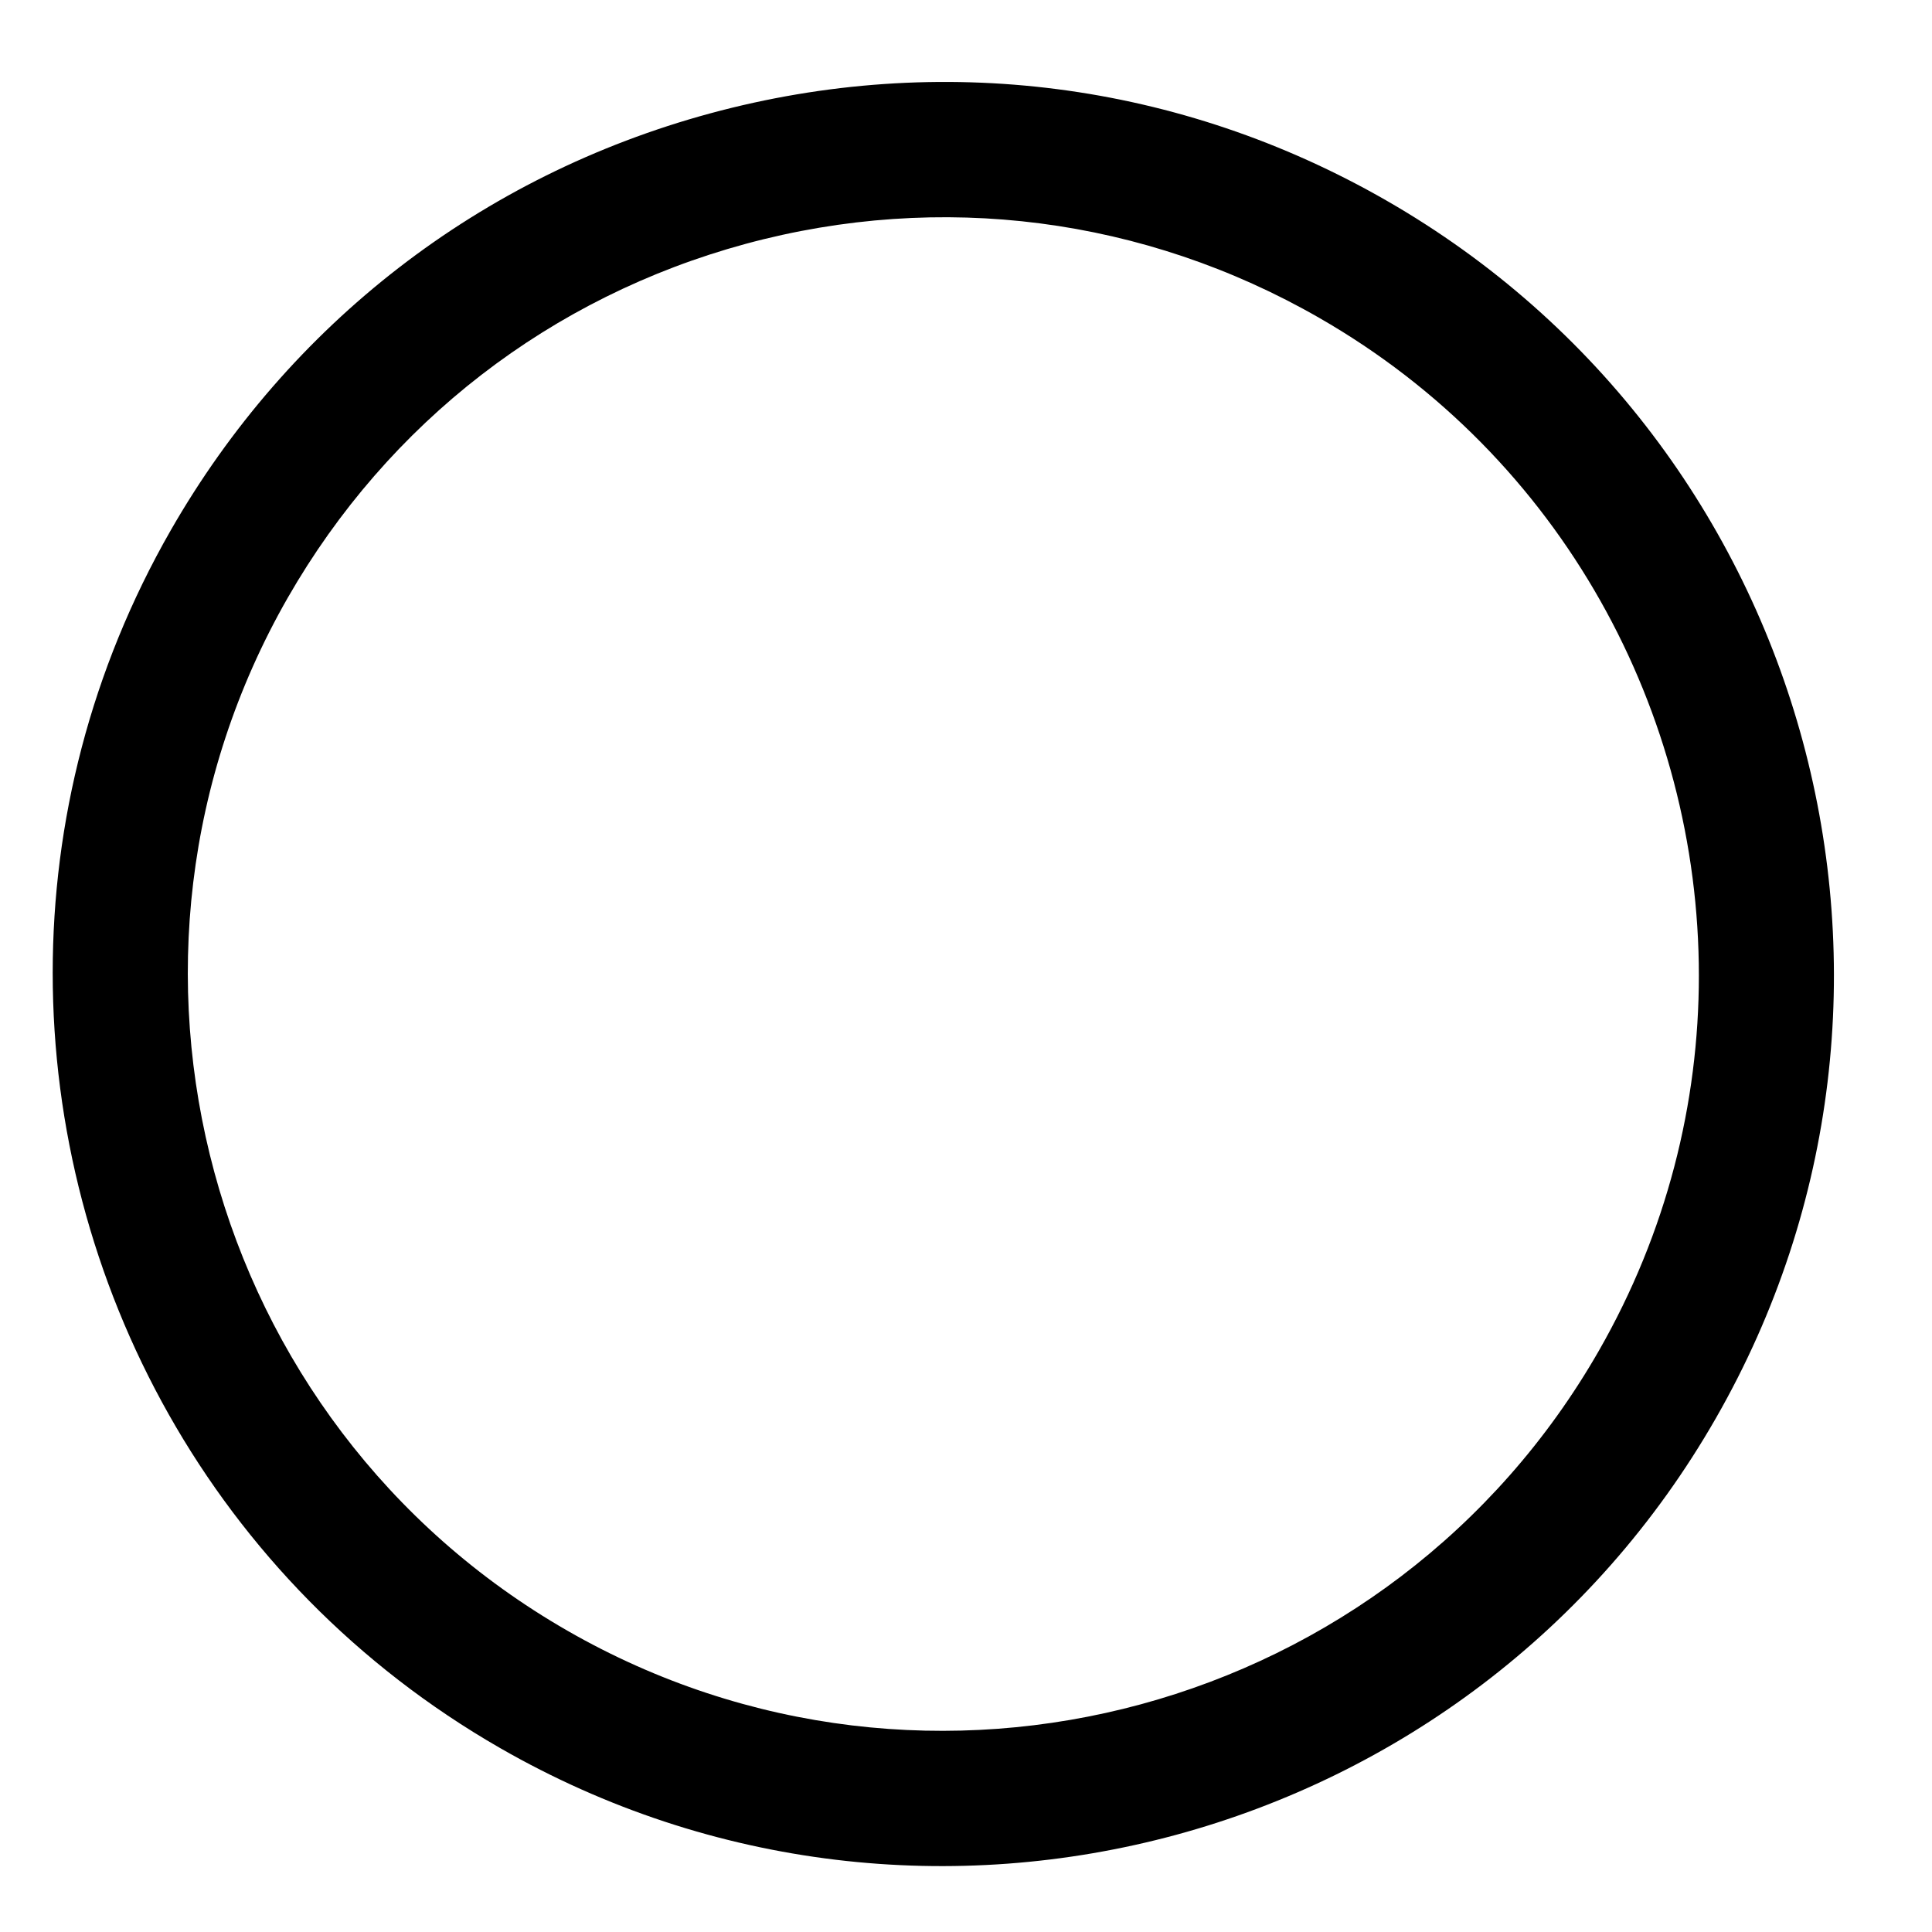 <?xml version="1.0" encoding="UTF-8"?><svg xmlns="http://www.w3.org/2000/svg" xmlns:xlink="http://www.w3.org/1999/xlink" xmlns:avocode="https://avocode.com/" id="SVGDoc65049247205e1" width="18px" height="18px" version="1.1" viewBox="0 0 18 18" aria-hidden="true"><defs><linearGradient class="cerosgradient" data-cerosgradient="true" id="CerosGradient_id7369b6631" gradientUnits="userSpaceOnUse" x1="50%" y1="100%" x2="50%" y2="0%"><stop offset="0%" stop-color="#d1d1d1"/><stop offset="100%" stop-color="#d1d1d1"/></linearGradient><linearGradient/></defs><g><g><path d="M1.59,4.942c1.103,-1.925 2.889,-3.306 5.028,-3.886c2.14,-0.58 4.377,-0.292 6.3,0.813c3.97,2.28 5.347,7.368 3.069,11.343c-2.276,3.975 -7.359,5.354 -11.328,3.074c-2.671,-1.535 -4.168,-4.341 -4.168,-7.223c0,-1.401 0.354,-2.82 1.099,-4.121zM12.292,2.962c-1.631,-0.937 -3.529,-1.182 -5.345,-0.69c-1.815,0.493 -3.33,1.664 -4.266,3.297c-1.93,3.372 -0.763,7.689 2.604,9.623c3.368,1.935 7.679,0.765 9.611,-2.607c0.632,-1.103 0.932,-2.307 0.932,-3.496c0,-2.445 -1.27,-4.826 -3.536,-6.127z" fill="#000000" fill-opacity="1"/></g></g></svg>